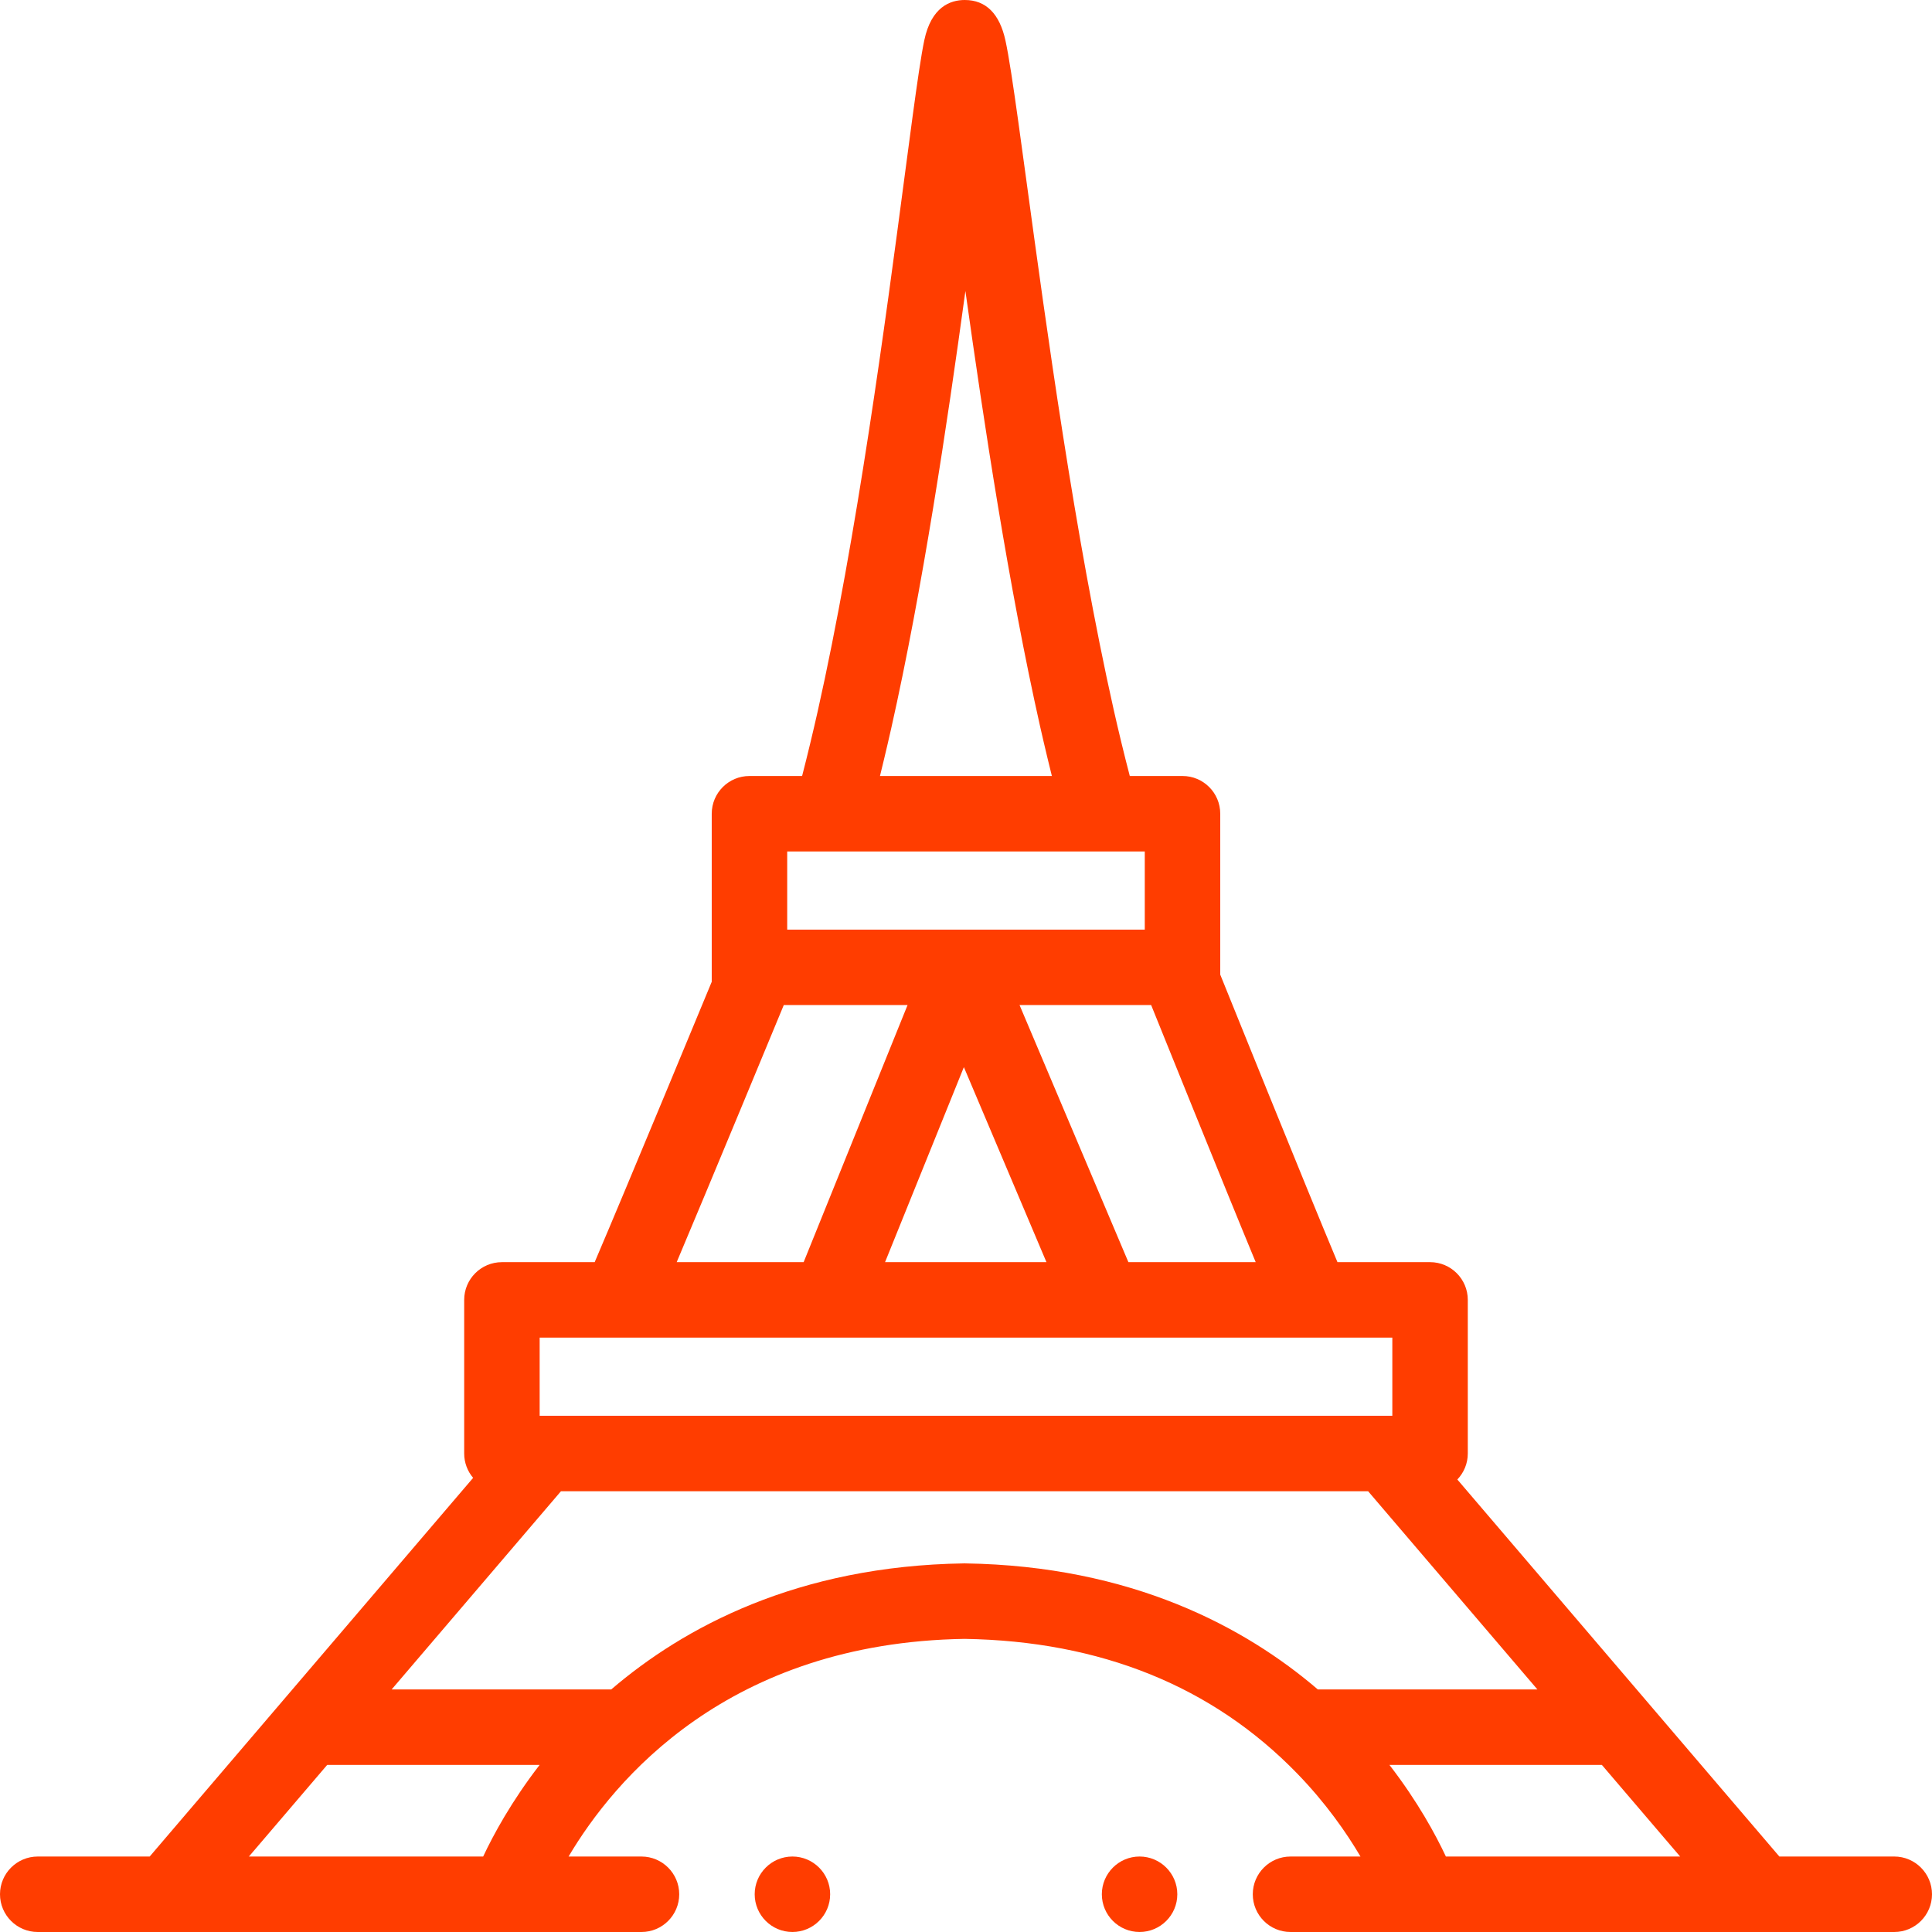<?xml version="1.0"?>
<svg xmlns="http://www.w3.org/2000/svg" xmlns:xlink="http://www.w3.org/1999/xlink" xmlns:svgjs="http://svgjs.com/svgjs" version="1.1" width="512" height="512" x="0" y="0" viewBox="0 0 512 512" style="enable-background:new 0 0 512 512" xml:space="preserve" class=""><g>
<g xmlns="http://www.w3.org/2000/svg">
	<g>
		<path d="M210,491.997c-5.52,0-10,4.49-10,10c0,5.52,4.48,10,10,10c5.51,0,10-4.48,10-10C220,496.488,215.51,491.997,210,491.997z" fill="#ff3d00" data-original="#000000" style=""/>
	</g>
</g>
<g xmlns="http://www.w3.org/2000/svg">
	<g>
		<path d="M302,491.997c-5.52,0-10,4.49-10,10c0,5.52,4.48,10,10,10c5.51,0,10-4.48,10-10C312,496.488,307.51,491.997,302,491.997z" fill="#ff3d00" data-original="#000000" style=""/>
	</g>
</g>
<g xmlns="http://www.w3.org/2000/svg">
	<g>
		<path d="M502,491.997h-30.45l-85.339-99.912c1.712-1.794,2.769-4.219,2.769-6.895v-40.707c0-5.523-4.477-10-10-10h-24.537    c-8.326-19.817-30.386-74.516-31.066-76.2v-42.636c0-5.523-4.477-10-10-10h-13.971c-1.417-5.376-3.126-12.492-4.263-17.55    C284.888,142.466,277.207,86.07,272.125,48.75c-1.619-11.885-3.017-22.149-4.123-29.26c-0.613-3.942-1.103-6.717-1.542-8.734    C264.908,3.619,261.276,0,255.668,0c-3.865,0-8.862,1.85-10.72,10.663c-0.403,1.913-0.854,4.546-1.418,8.287    c-1.018,6.745-2.309,16.513-3.805,27.825c-5.024,38-12.616,95.426-23.075,141.943c-1.071,4.764-2.713,11.663-4.085,16.93h-13.949    c-5.523,0-10,4.477-10,10v44.537c-0.692,1.672-22.702,54.866-31.021,74.3h-24.582c-5.523,0-10,4.477-10,10v40.707    c0,2.463,0.894,4.714,2.37,6.457l-85.714,100.35H10c-5.52,0-10,4.49-10,10c0,5.52,4.48,10,10,10h160c5.51,0,10-4.48,10-10    c0-5.51-4.49-10-10-10h-19.326c12.001-20.26,42.25-56.689,104.937-57.681c36.067,0.571,65.723,12.569,88.14,35.66    c7.605,7.834,13.07,15.704,16.796,22.021H342c-5.52,0-10,4.49-10,10c0,5.52,4.48,10,10,10h160c5.51,0,10-4.48,10-10    C512,496.488,507.51,491.997,502,491.997z M332.773,334.484h-33.735l-28.845-68.129h34.875    C305.795,268.156,324.576,314.725,332.773,334.484z M277.319,334.484h-42.773l20.89-51.684L277.319,334.484z M236.164,193.105    c8.321-37.006,14.816-80.455,19.678-115.982c4.929,35.16,11.513,78.538,19.789,115.36c0.025,0.112,1.456,6.465,3.126,13.165    h-45.556C234.743,199.408,236.065,193.543,236.164,193.105z M208.617,225.647h94.76v20.708h-94.76V225.647z M207.708,266.354    h32.803l-27.537,68.129h-33.643C187.512,315.163,206.796,268.556,207.708,266.354z M143.014,354.484H368.98v20.707H143.014    V354.484z M128.045,491.997H65.973l20.735-24.275h56.298C135.519,477.414,130.744,486.251,128.045,491.997z M349.238,447.721    c-19.207-16.451-49.304-32.745-93.478-33.405c-0.099-0.001-0.199-0.001-0.298,0c-44.175,0.66-74.272,16.954-93.479,33.405h-58.192    l44.87-52.531h213.9l44.869,52.531H349.238z M383.176,491.997c-2.698-5.747-7.474-14.585-14.961-24.275h56.298l20.735,24.275    H383.176z" fill="#ff3d00" data-original="#000000" style=""/>
	</g>
</g>
<g xmlns="http://www.w3.org/2000/svg">
</g>
<g xmlns="http://www.w3.org/2000/svg">
</g>
<g xmlns="http://www.w3.org/2000/svg">
</g>
<g xmlns="http://www.w3.org/2000/svg">
</g>
<g xmlns="http://www.w3.org/2000/svg">
</g>
<g xmlns="http://www.w3.org/2000/svg">
</g>
<g xmlns="http://www.w3.org/2000/svg">
</g>
<g xmlns="http://www.w3.org/2000/svg">
</g>
<g xmlns="http://www.w3.org/2000/svg">
</g>
<g xmlns="http://www.w3.org/2000/svg">
</g>
<g xmlns="http://www.w3.org/2000/svg">
</g>
<g xmlns="http://www.w3.org/2000/svg">
</g>
<g xmlns="http://www.w3.org/2000/svg">
</g>
<g xmlns="http://www.w3.org/2000/svg">
</g>
<g xmlns="http://www.w3.org/2000/svg">
</g>
</g></svg>
